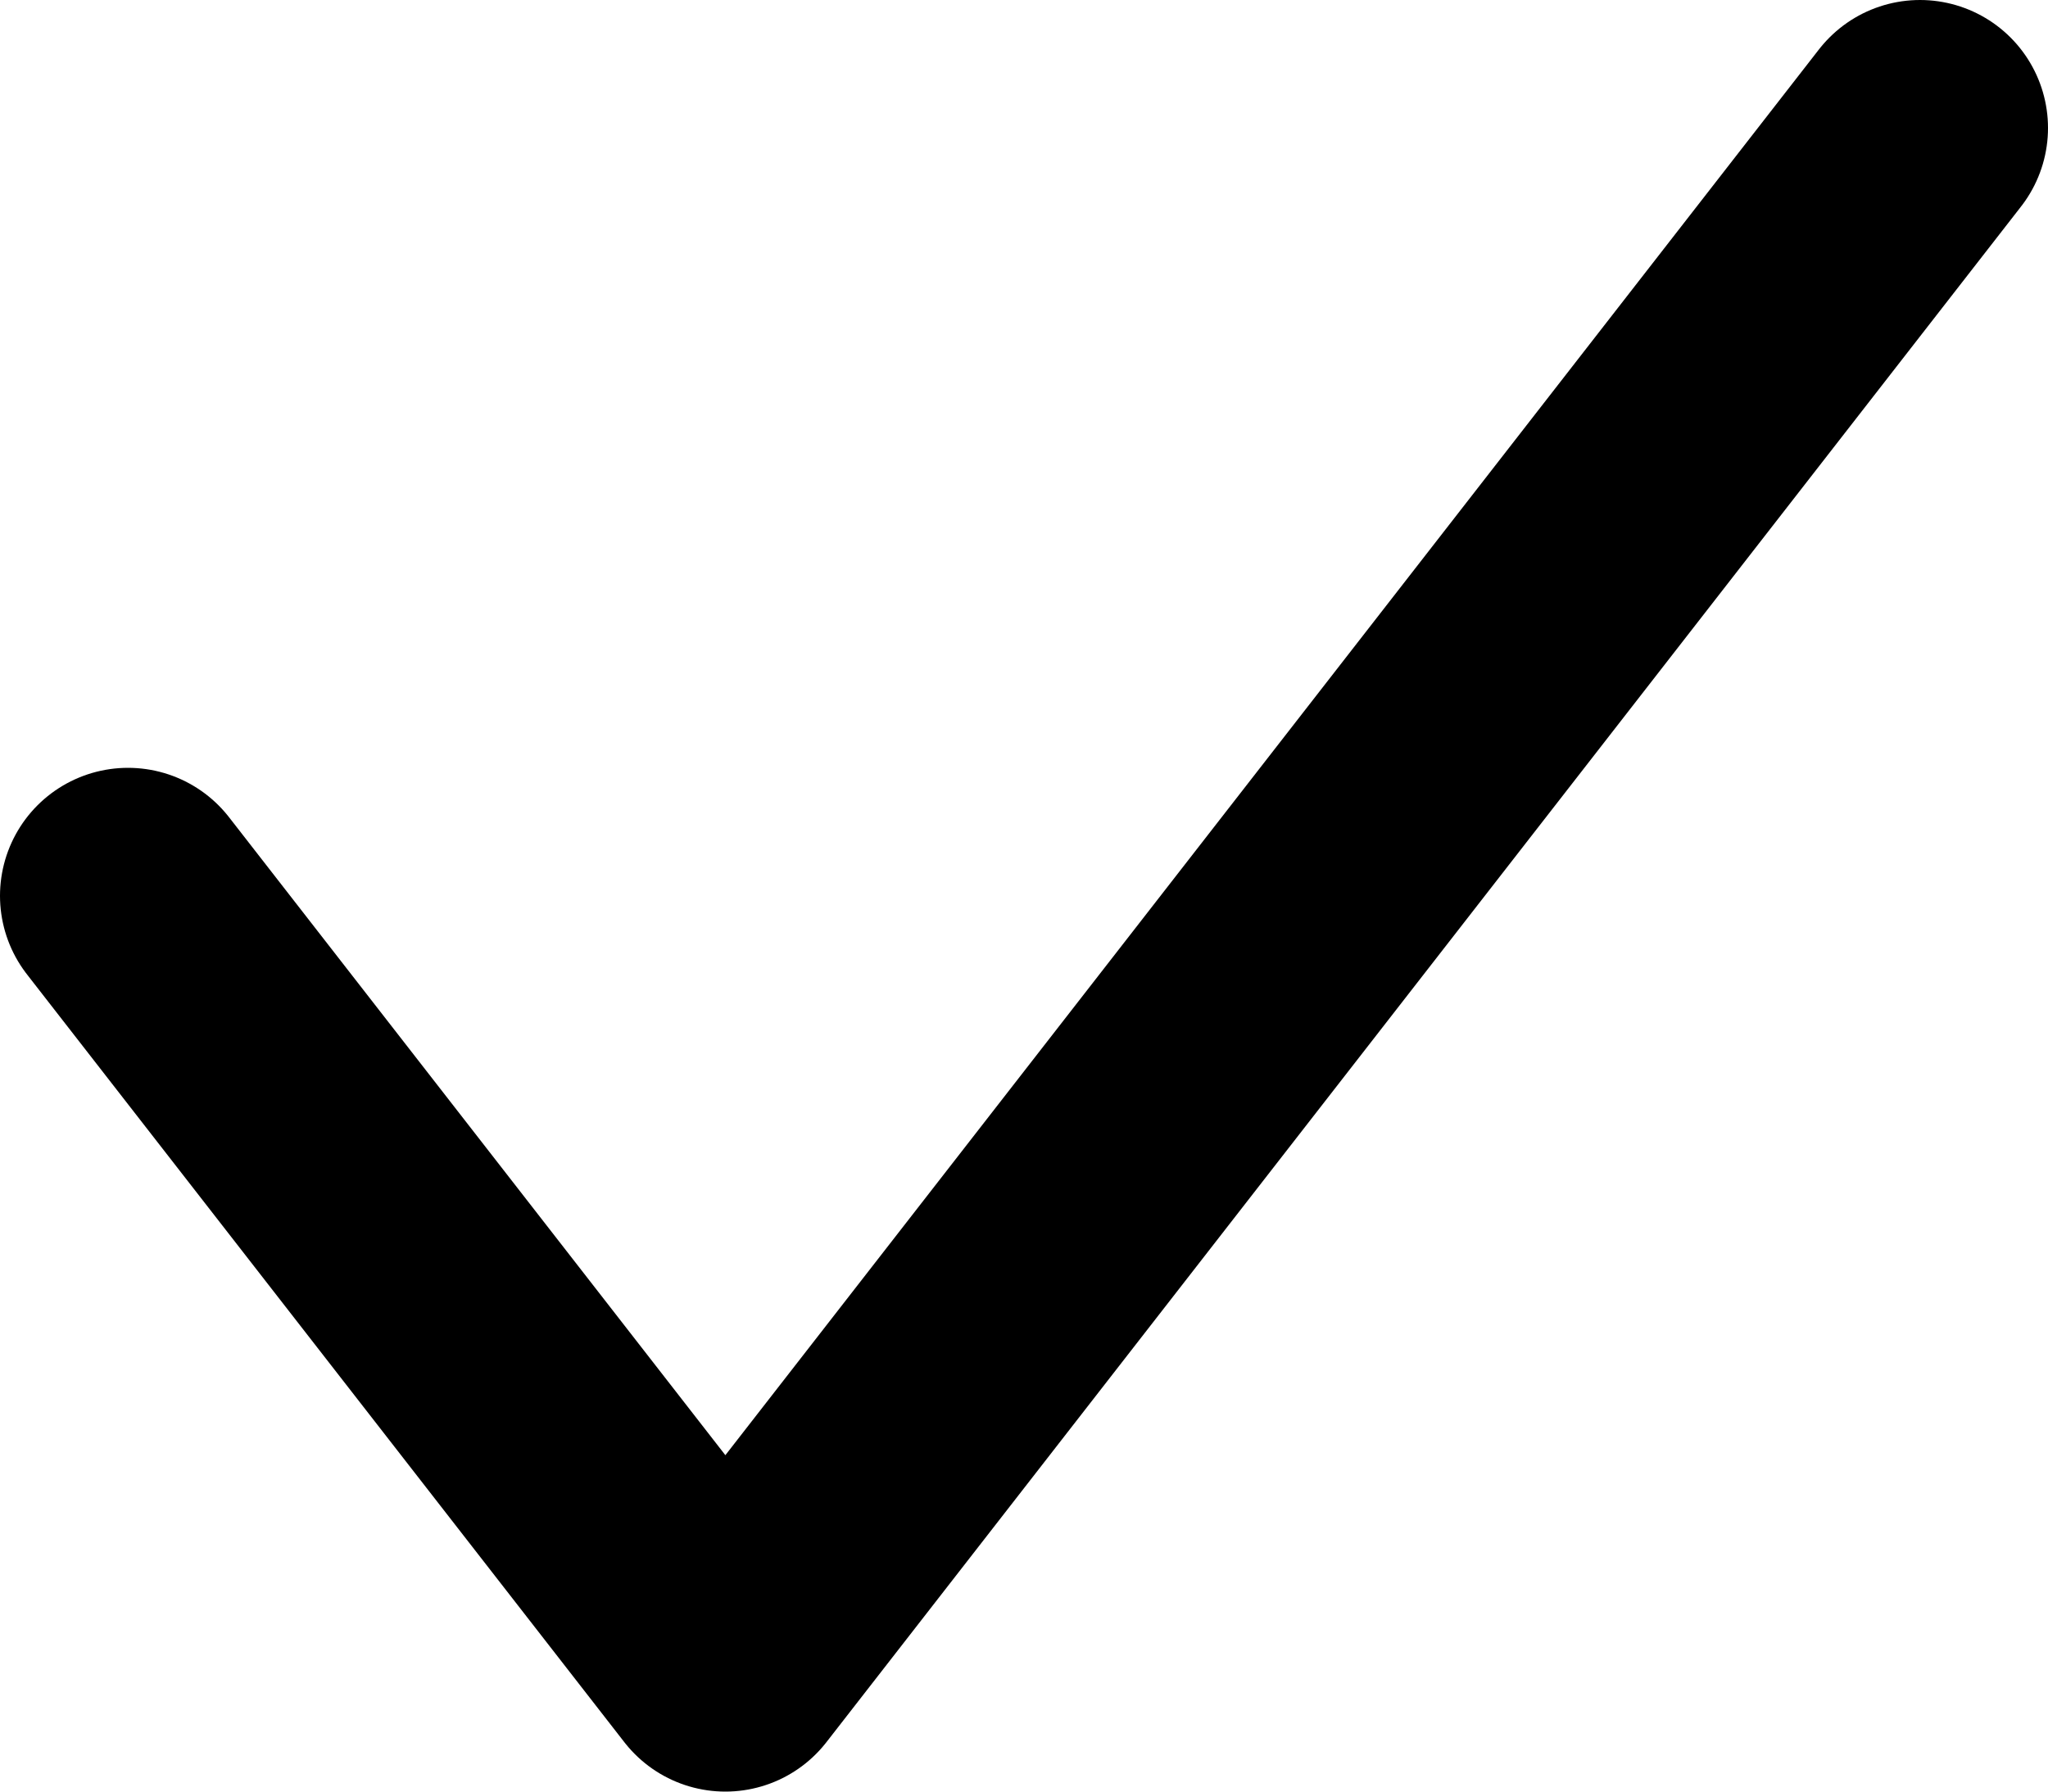 <svg width="16" height="14" viewBox="0 0 16 14" fill="none" xmlns="http://www.w3.org/2000/svg">
<path d="M1 7L5.667 13L15 1" stroke="black" stroke-width="2" stroke-linecap="round" stroke-linejoin="round"/>
</svg>
